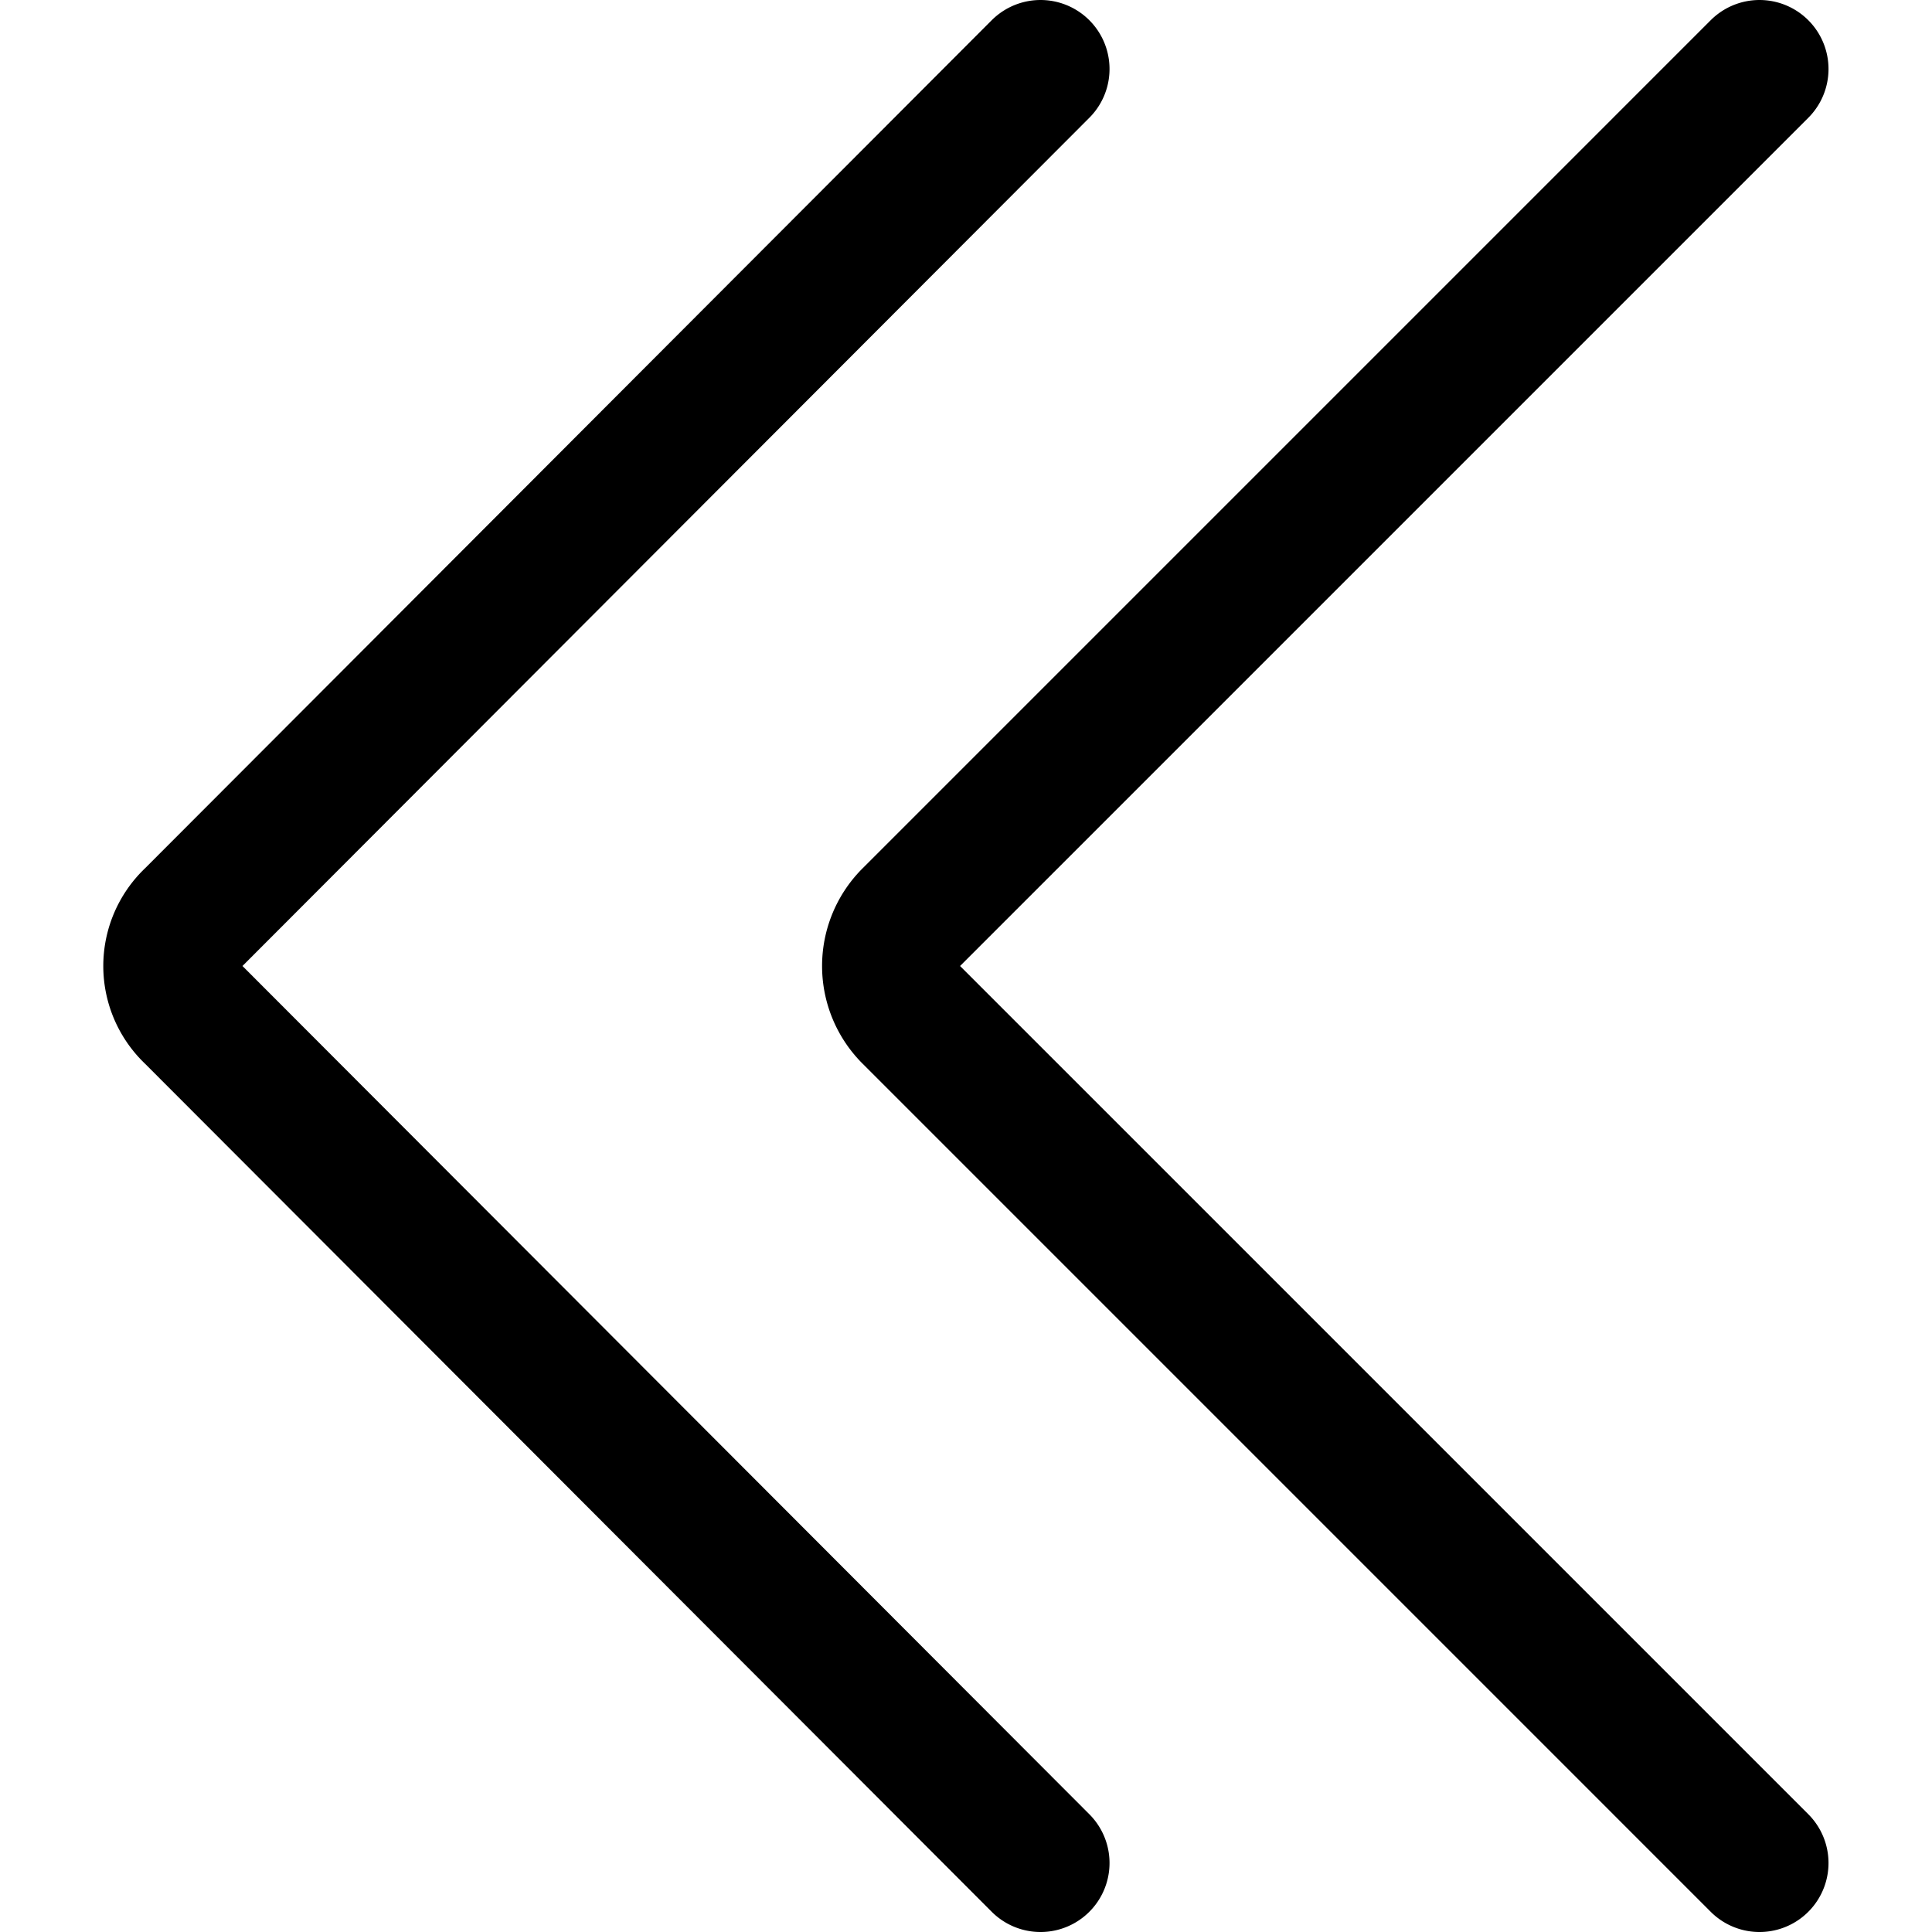 <svg xmlns="http://www.w3.org/2000/svg" viewBox="0 0 14 14">
  
<g transform="matrix(1,0,0,1,0,0)"><g>
    <path d="M7.54.5,1.4,6.65a.48.48,0,0,0,0,.7L7.54,13.5" style="fill: none;stroke: #000000;stroke-linecap: round;stroke-linejoin: round"></path>
    <path d="M12.75.5,6.6,6.65a.5.5,0,0,0,0,.7l6.15,6.15" style="fill: none;stroke: #000000;stroke-linecap: round;stroke-linejoin: round"></path>
  </g></g></svg>